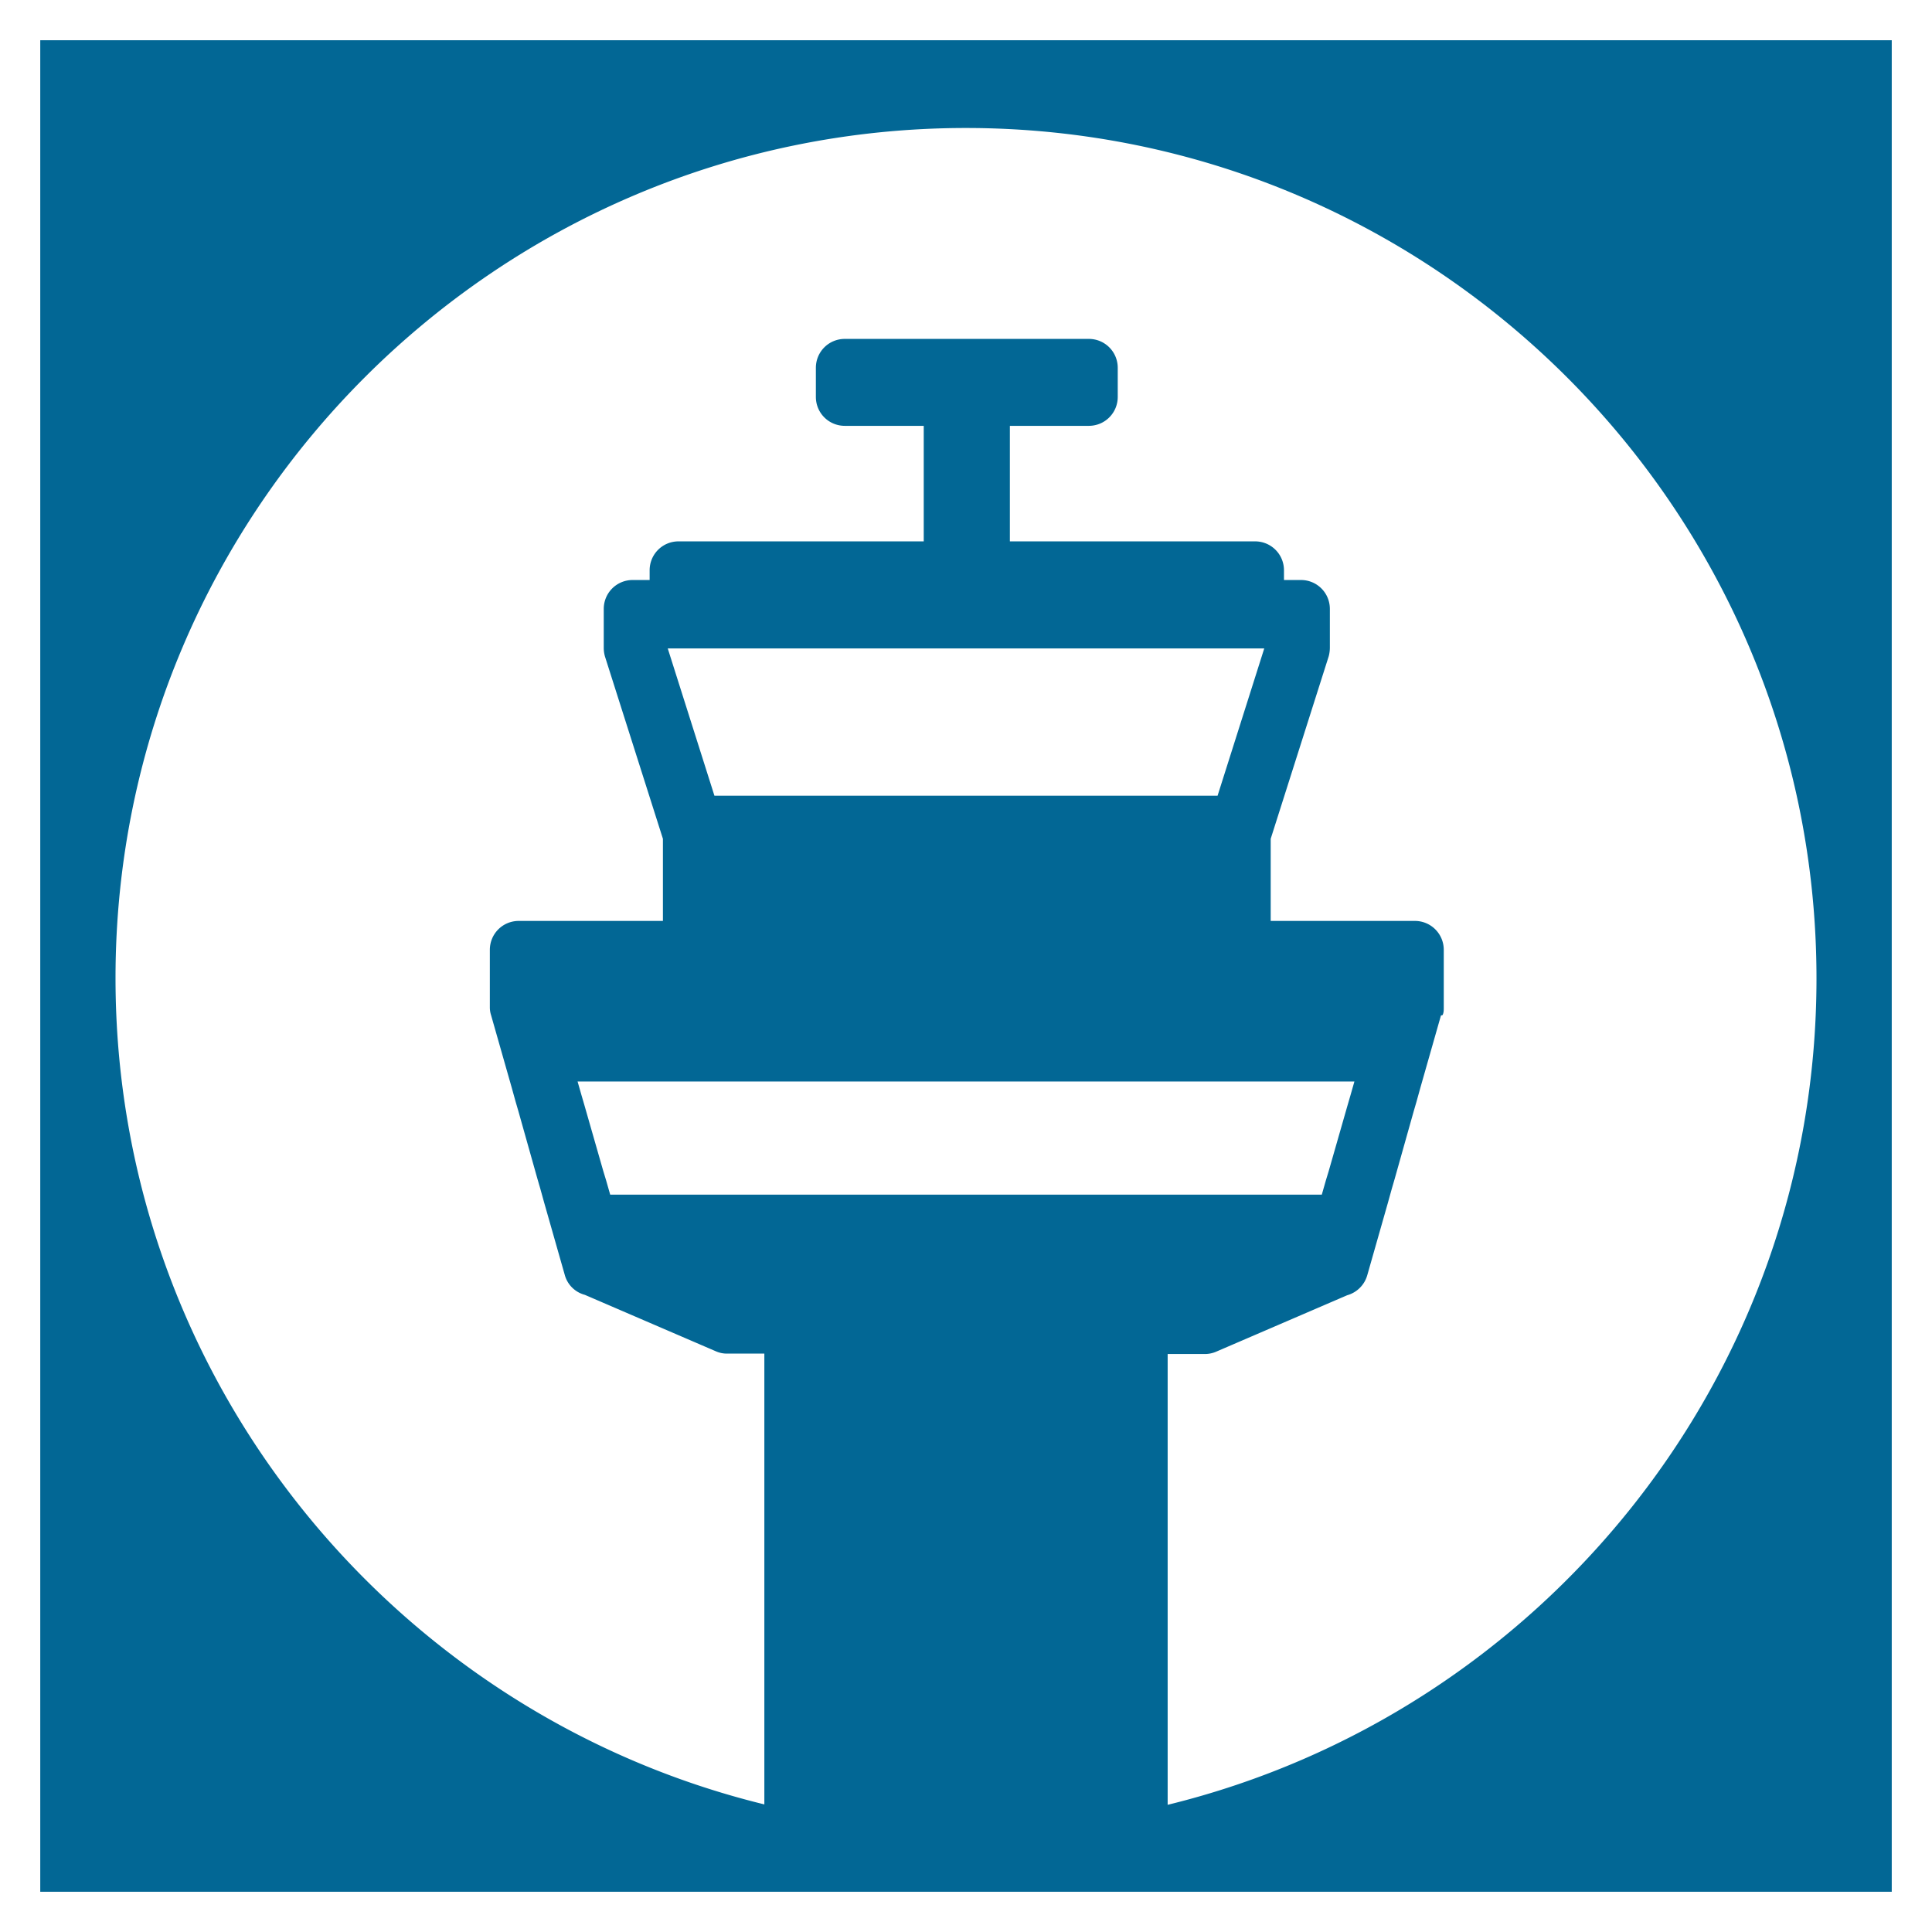 <?xml version="1.0" encoding="UTF-8"?>
<svg data-bbox="0 0 48 48" viewBox="0 0 48 48" xmlns="http://www.w3.org/2000/svg" data-type="color">
    <rect x="0" y="0" width="48" height="48" fill="#333333" stroke="none"/>
    <g>
        <path fill="#026795" d="M47.5.5v47H.5V.5h47z" data-color="1"/>
        <path d="M47 1v46H1V1h46m1-1H0v48h48V0Z" fill="#ffffff" data-color="2"/>
        <path d="m35.8 25.23-.51 1.79-.1.36-.07.24-.47 1.67-.07.24-.1.36-.51 1.79a.72.72 0 0 1-.5.5l-3.25 1.4c-.09.04-.19.06-.28.06h-.93v11.2c9.24-2.26 16.12-10.6 16.12-20.53 0-11.65-9.48-21.13-21.13-21.13S2.87 12.65 2.87 24.3c0 9.92 6.88 18.27 16.12 20.53v-11.2h-.93c-.1 0-.19-.02-.28-.06l-3.25-1.4a.702.702 0 0 1-.5-.5l-.51-1.79-.1-.36-.07-.24-.47-1.67-.07-.24-.1-.36-.51-1.79a.628.628 0 0 1-.03-.19V23.6c0-.4.32-.72.72-.72h3.58v-2.04l-1.44-4.53a.78.78 0 0 1-.03-.22v-.96c0-.4.32-.72.72-.72h.42v-.24c0-.4.32-.72.72-.72h6.09v-2.87h-1.96c-.4 0-.72-.32-.72-.72v-.72c0-.4.32-.72.72-.72h6.06c.4 0 .72.32.72.72v.72c0 .4-.32.72-.72.72h-1.96v2.87h6.09c.4 0 .72.32.72.72v.24h.42c.4 0 .72.32.72.72v.96c0 .07-.01.15-.03.22l-1.44 4.53v2.04h3.58c.4 0 .72.32.72.72v1.43c0 .07 0 .13-.03.19Z" fill="#ffffff" data-color="2"/>
        <path d="M31.41 16.11H16.59l1.16 3.66h12.5l1.16-3.66Z" fill="#ffffff" data-color="2"/>
        <path fill="#ffffff" d="m14.45 27.22.07.24.47 1.64.07.23.1.35h17.68l.1-.35.07-.23.47-1.64.07-.24.1-.35h-19.3l.1.35z" data-color="2"/>
    </g>
</svg>
